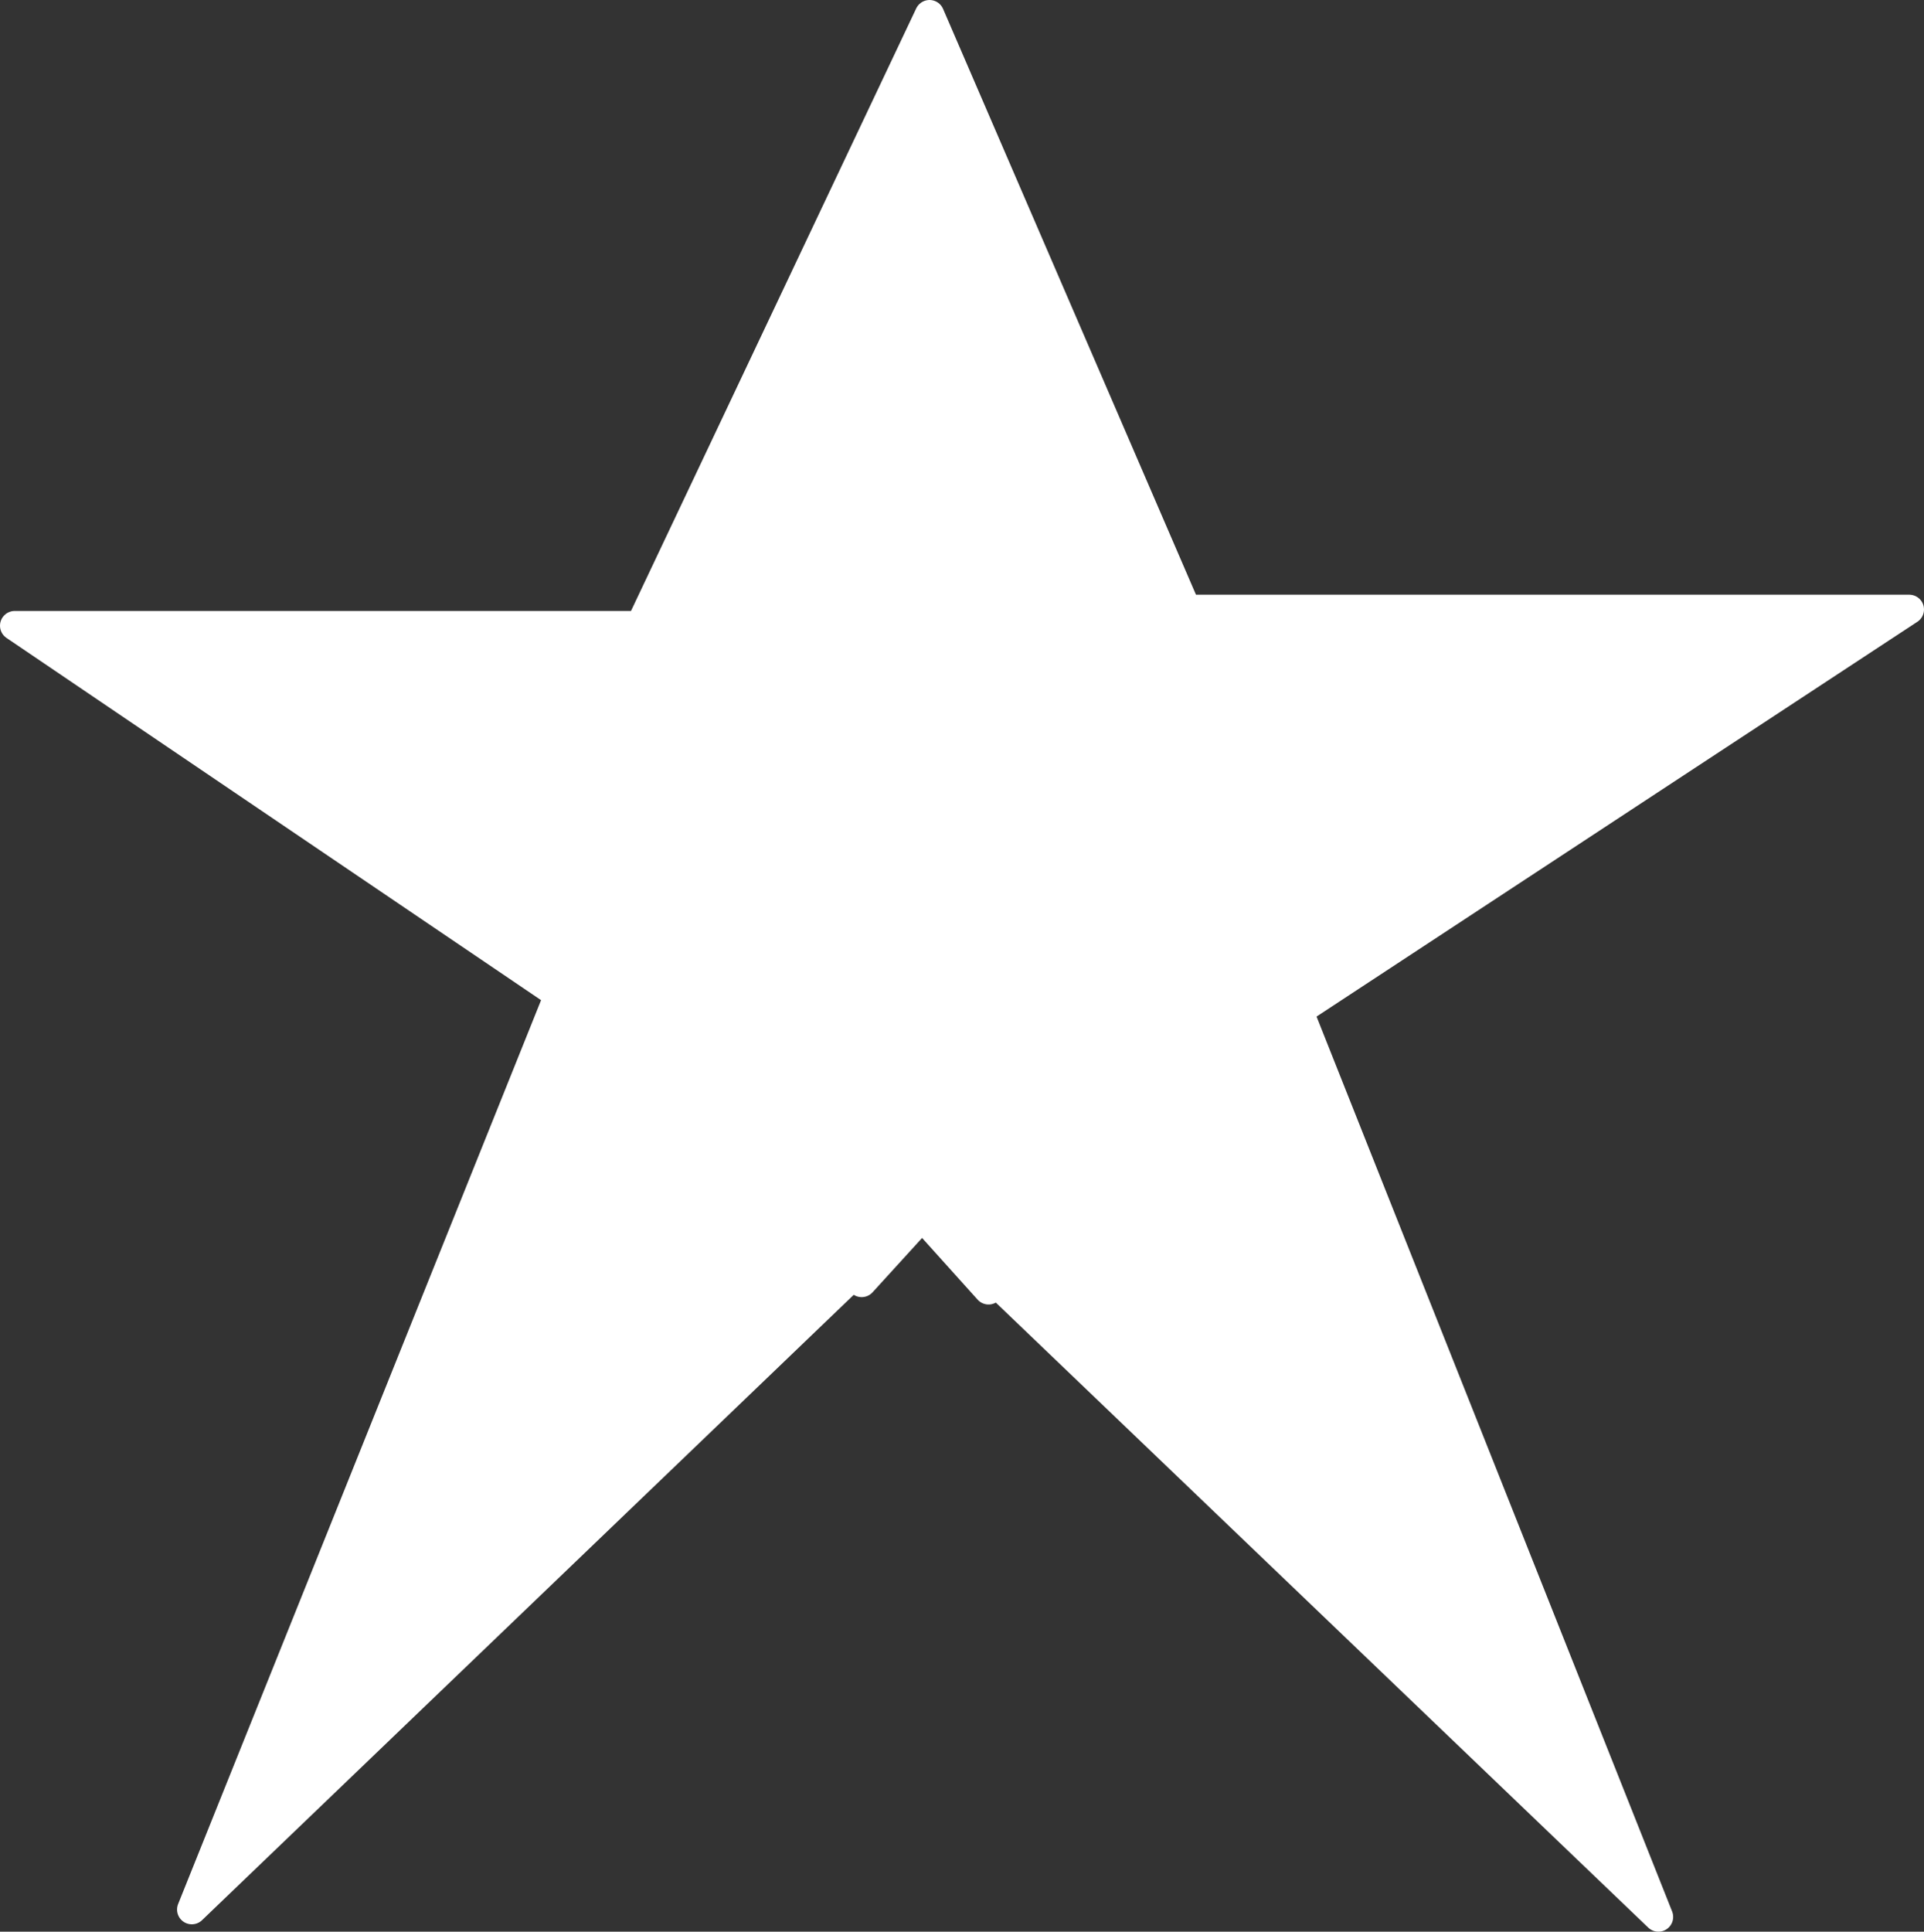<?xml version="1.0" encoding="UTF-8" standalone="no"?>
<svg xmlns:xlink="http://www.w3.org/1999/xlink" height="65.45px" width="65.2px" xmlns="http://www.w3.org/2000/svg">
  <rect width="100%" height="100%" fill="#333333" stroke="none"/>
  <g transform="matrix(1.0, 0.0, 0.0, 1.0, 78.45, -19.5)">
    <path d="M-47.3 60.55 L-71.95 84.2 -59.5 53.2 -77.95 40.7 -56.75 40.7 -46.95 20.0 -38.25 40.15 -13.75 40.15 -34.45 53.75 -22.25 84.45 -47.15 60.6 -47.25 60.5 -47.3 60.55 -48.3 59.45 -47.25 60.5 -48.3 59.45 -47.3 60.55" fill="#ffffff" fill-rule="evenodd" stroke="none"/>
    <path d="M-47.3 60.55 L-71.95 84.2 -59.5 53.2 -77.95 40.7 -56.75 40.7 -46.95 20.0 -38.25 40.15 -13.75 40.15 -34.45 53.75 -22.25 84.45 -47.15 60.6 -47.2 60.7 -44.95 63.2 M-47.2 60.7 L-49.25 62.95 M-47.3 60.55 L-47.2 60.7 M-47.25 60.5 L-48.3 59.45 -47.3 60.55 -47.25 60.5 -47.15 60.6" fill="none" stroke="#ffffff" stroke-linecap="round" stroke-linejoin="round" stroke-width="1.0"/>
  </g>
</svg>
